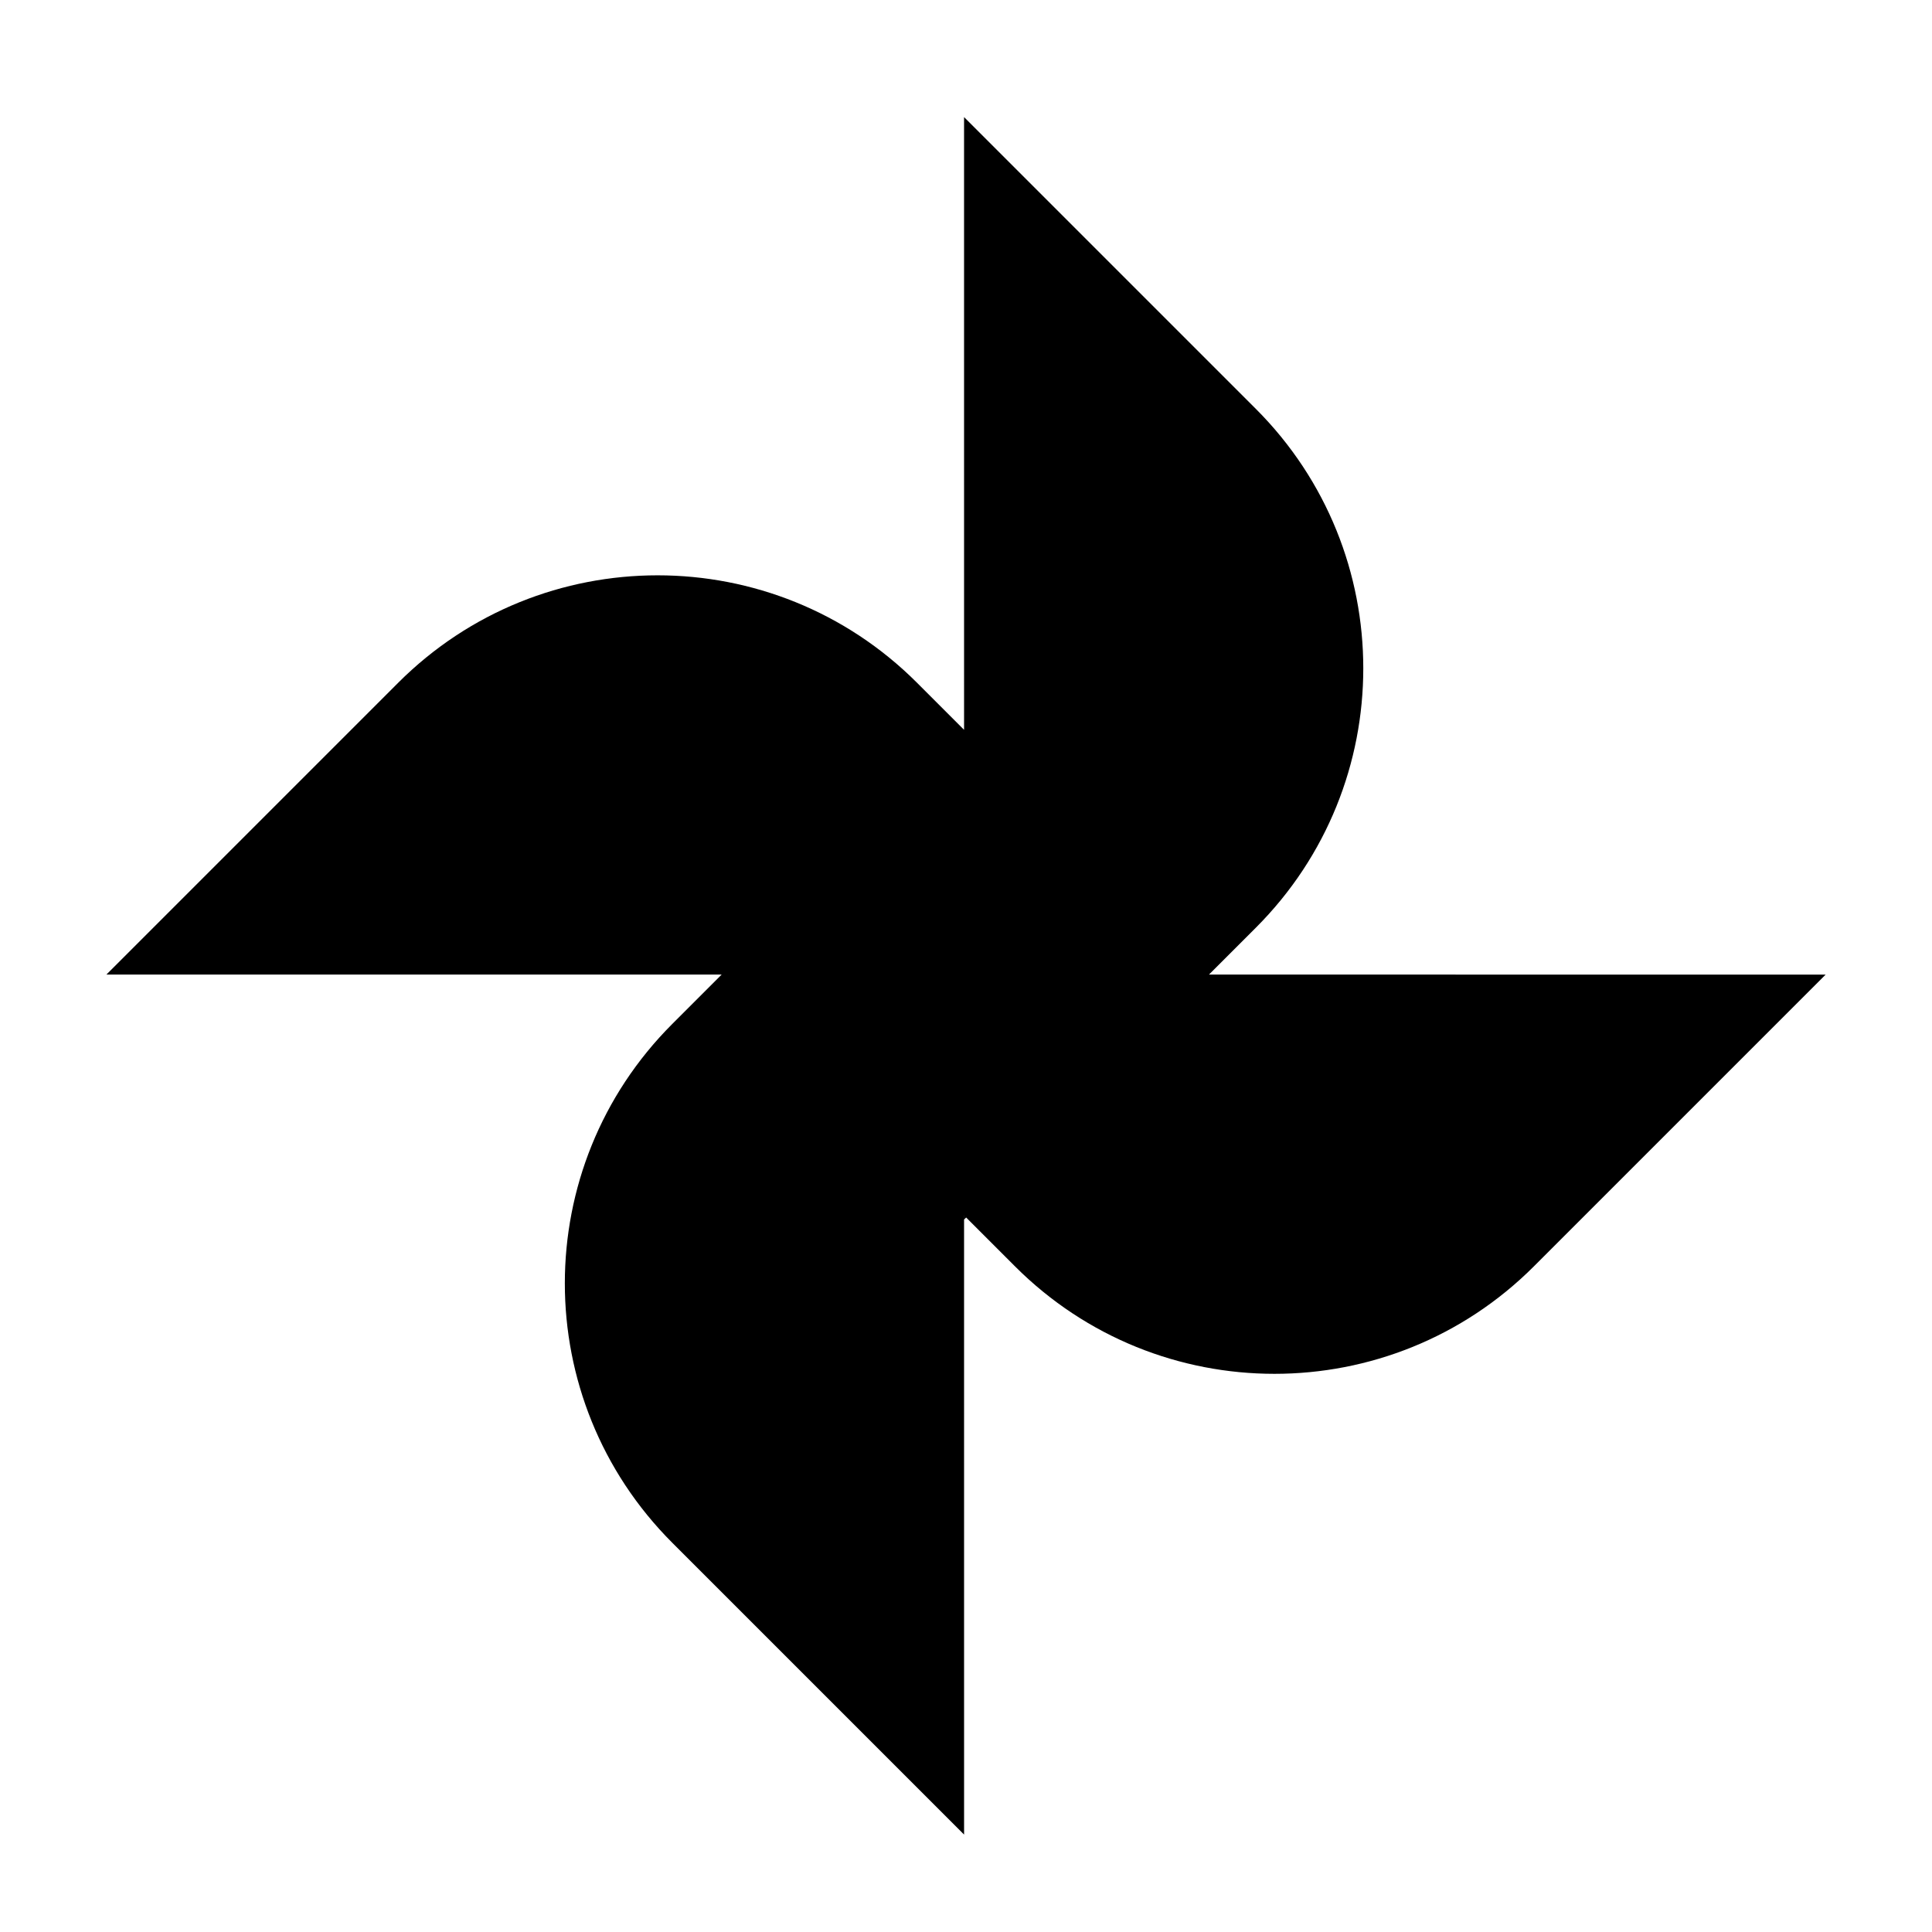 <?xml version="1.0" encoding="UTF-8"?>
<!-- Uploaded to: SVG Repo, www.svgrepo.com, Generator: SVG Repo Mixer Tools -->
<svg fill="#000000" width="800px" height="800px" version="1.1" viewBox="144 144 512 512" xmlns="http://www.w3.org/2000/svg">
 <path d="m464.39 402.27 12.422-12.422c37.965-37.965 37.965-99.523-0.008-137.5l-77.32-77.32 0.004 162.38-12.469-12.469c-37.961-37.961-99.523-37.969-137.5 0.004l-77.32 77.324 163.05-0.004-13.09 13.094c-37.965 37.961-37.965 99.523 0.008 137.5l77.324 77.324-0.004-164.08 0.012 0.012v1.07l0.535-0.535 12.957 12.957c37.961 37.961 99.523 37.969 137.5-0.004l77.324-77.324z"/>
</svg>